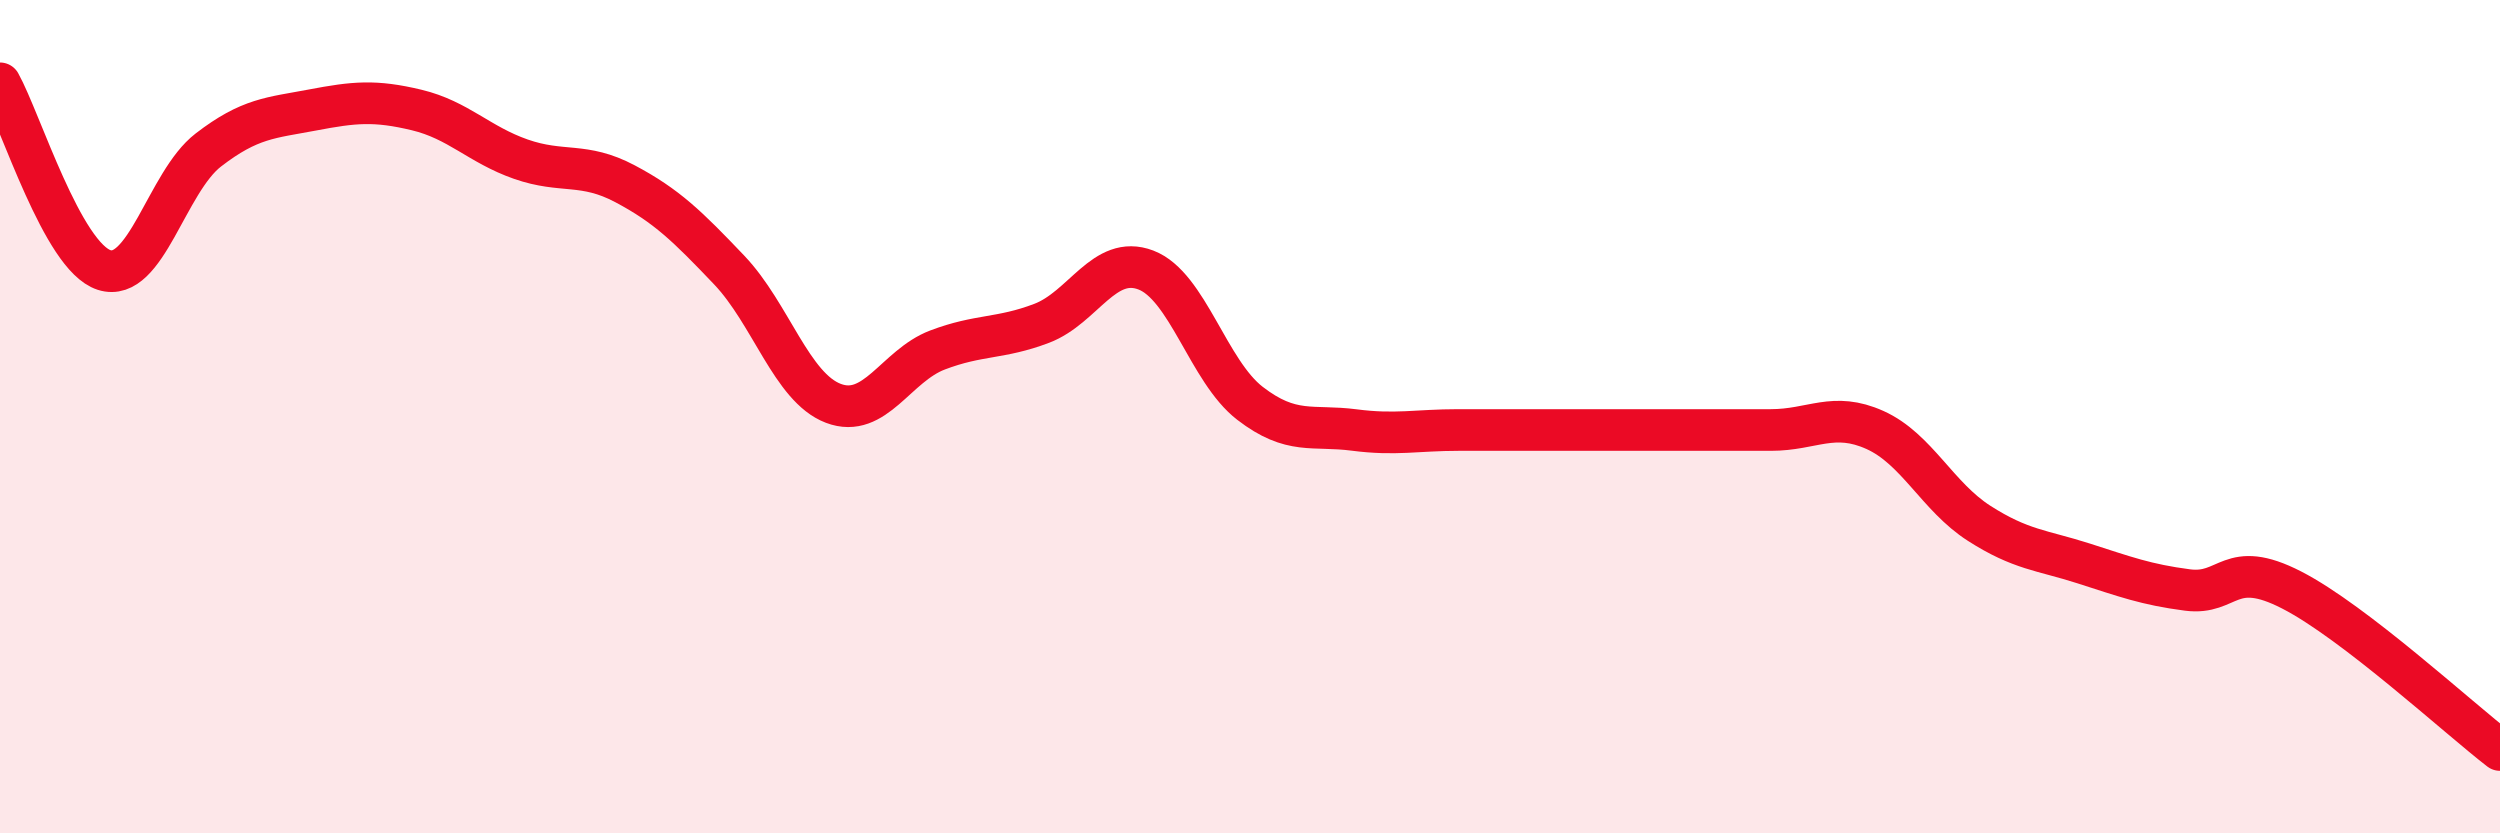 
    <svg width="60" height="20" viewBox="0 0 60 20" xmlns="http://www.w3.org/2000/svg">
      <path
        d="M 0,2 C 0.5,2.9 1.5,6.16 2.5,6.48 C 3.5,6.8 4,4.37 5,3.6 C 6,2.83 6.5,2.83 7.5,2.64 C 8.5,2.45 9,2.4 10,2.64 C 11,2.88 11.5,3.47 12.5,3.82 C 13.5,4.17 14,3.88 15,4.41 C 16,4.94 16.5,5.43 17.5,6.48 C 18.5,7.53 19,9.3 20,9.68 C 21,10.06 21.5,8.78 22.5,8.4 C 23.5,8.02 24,8.14 25,7.76 C 26,7.38 26.5,6.1 27.5,6.48 C 28.5,6.86 29,8.91 30,9.68 C 31,10.45 31.5,10.19 32.5,10.32 C 33.5,10.45 34,10.32 35,10.32 C 36,10.32 36.5,10.32 37.5,10.32 C 38.5,10.32 39,10.32 40,10.32 C 41,10.32 41.5,10.32 42.5,10.32 C 43.5,10.32 44,9.87 45,10.32 C 46,10.77 46.5,11.92 47.5,12.56 C 48.5,13.2 49,13.2 50,13.52 C 51,13.84 51.5,14.03 52.5,14.16 C 53.5,14.29 53.5,13.39 55,14.16 C 56.5,14.93 59,17.23 60,18L60 20L0 20Z"
        fill="#EB0A25"
        opacity="0.1"
        stroke-linecap="round"
        stroke-linejoin="round"
      />
      <path
        d="M 0,2 C 0.5,2.9 1.5,6.16 2.5,6.48 C 3.5,6.8 4,4.37 5,3.6 C 6,2.83 6.5,2.83 7.5,2.64 C 8.5,2.45 9,2.4 10,2.64 C 11,2.88 11.5,3.47 12.5,3.82 C 13.5,4.17 14,3.88 15,4.41 C 16,4.94 16.5,5.43 17.5,6.48 C 18.5,7.53 19,9.3 20,9.68 C 21,10.06 21.5,8.78 22.5,8.4 C 23.5,8.02 24,8.14 25,7.76 C 26,7.38 26.5,6.1 27.5,6.48 C 28.5,6.86 29,8.91 30,9.68 C 31,10.45 31.5,10.19 32.5,10.32 C 33.5,10.45 34,10.32 35,10.32 C 36,10.32 36.5,10.32 37.5,10.32 C 38.5,10.32 39,10.32 40,10.32 C 41,10.32 41.5,10.32 42.5,10.32 C 43.5,10.32 44,9.87 45,10.32 C 46,10.77 46.5,11.92 47.5,12.56 C 48.5,13.2 49,13.2 50,13.52 C 51,13.84 51.5,14.03 52.5,14.16 C 53.5,14.29 53.5,13.39 55,14.16 C 56.5,14.93 59,17.23 60,18"
        stroke="#EB0A25"
        stroke-width="1"
        fill="none"
        stroke-linecap="round"
        stroke-linejoin="round"
      />
    </svg>
  